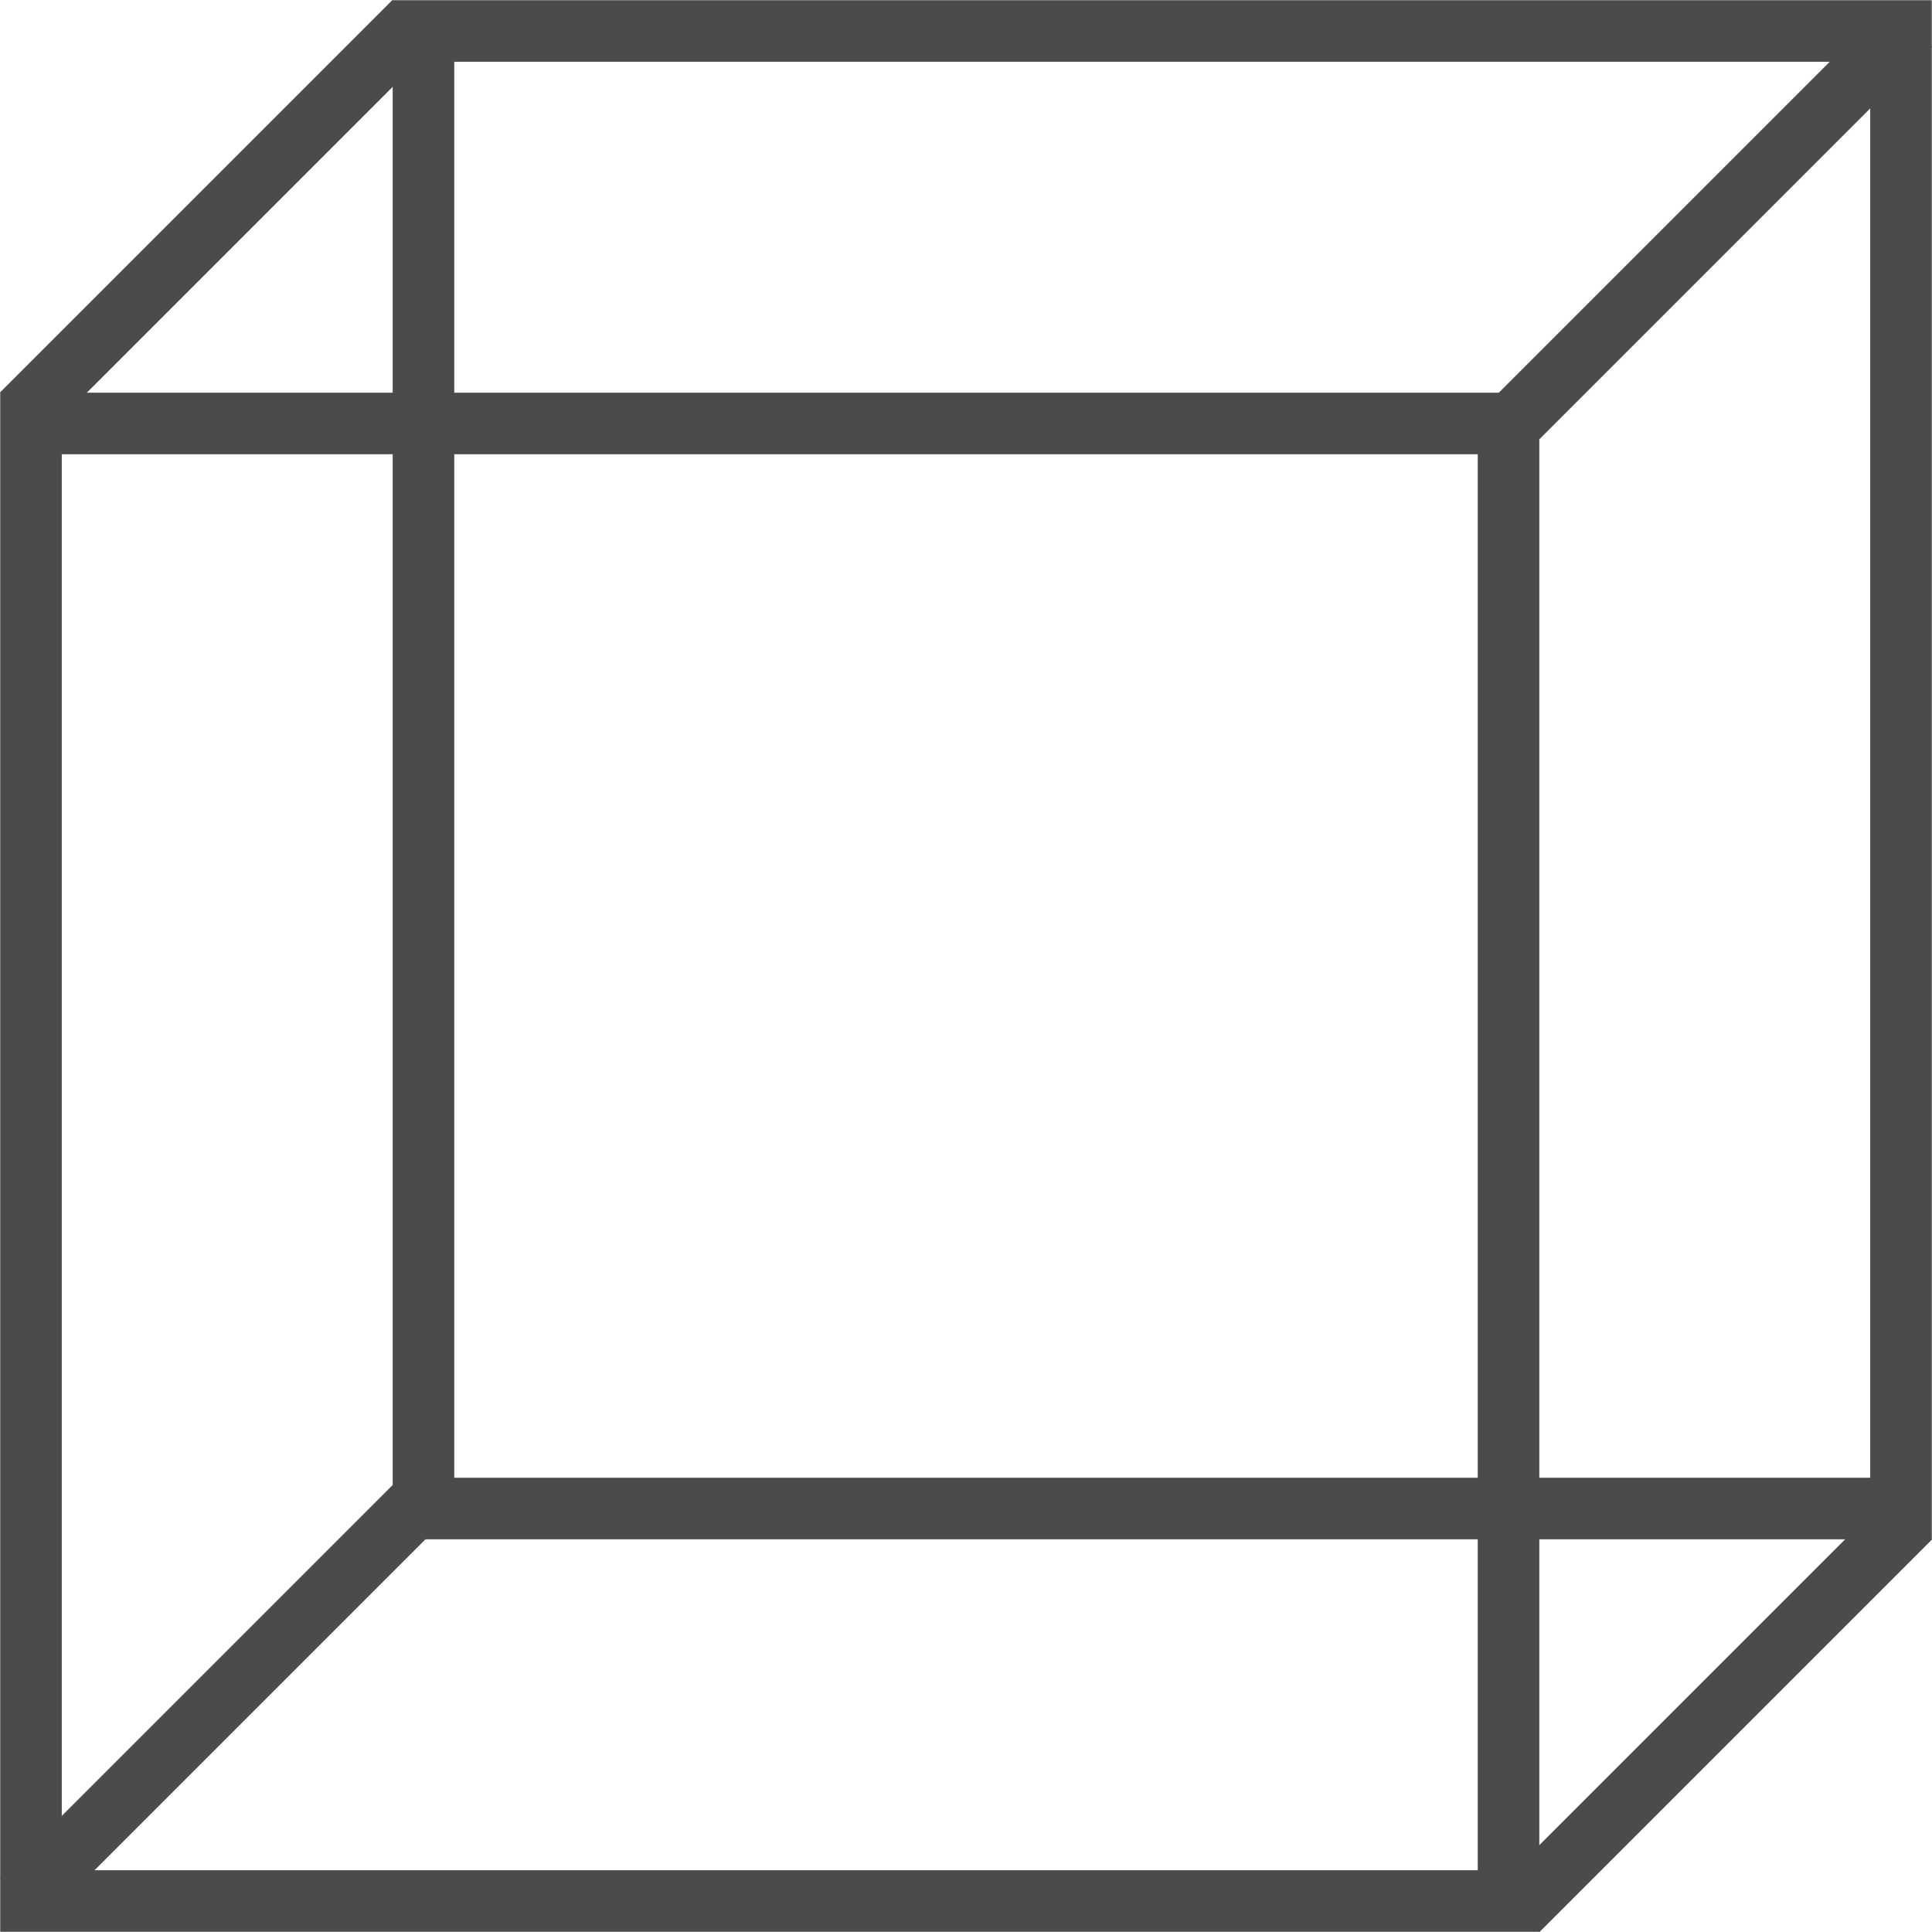 <svg xmlns="http://www.w3.org/2000/svg" width="251.057" height="251.057" viewBox="0 0 251.057 251.057"><defs><style>.a,.c{fill:none;}.a{stroke:#4b4b4b;stroke-width:8px;}.b{stroke:none;}</style></defs><g transform="translate(-199.972 -248.972)"><g class="a" transform="translate(200 300)"><rect class="b" width="200" height="200"/><rect class="c" x="4" y="4" width="192" height="192"/></g><g class="a" transform="translate(251 249)"><rect class="b" width="200" height="200"/><rect class="c" x="4" y="4" width="192" height="192"/></g><line class="a" y1="51" x2="51" transform="translate(202.8 251.8)"/><line class="a" y1="51" x2="51" transform="translate(202.8 444.8)"/><line class="a" y1="51" x2="51" transform="translate(397.2 446.2)"/><line class="a" y1="51" x2="51" transform="translate(397.2 252.2)"/></g></svg>